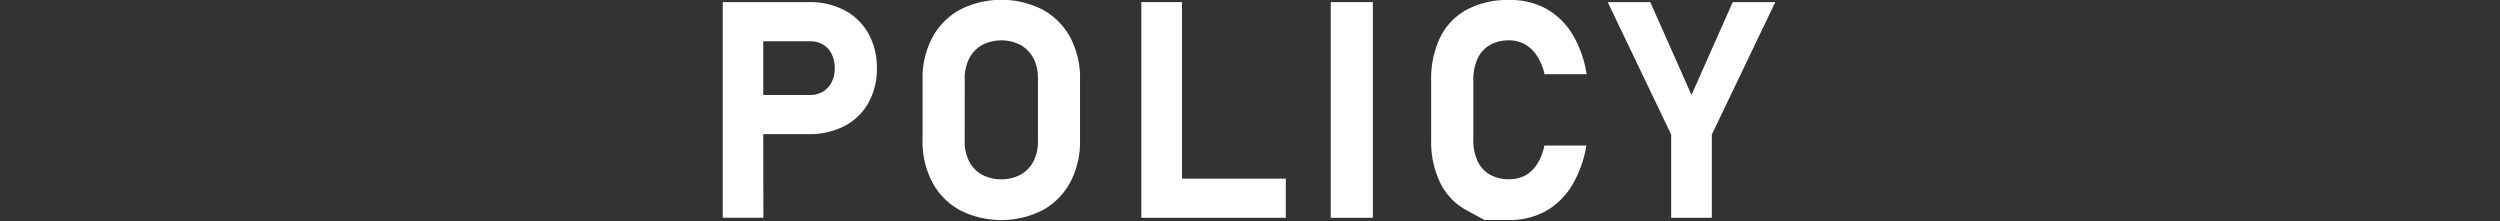 <svg id="レイヤー_1" data-name="レイヤー 1" xmlns="http://www.w3.org/2000/svg" viewBox="0 0 666 59"><rect x="0" y="0" width="666" height="59" fill="#333333" stroke="none"/><defs><style>.cls-1{fill:#fff;}</style></defs><title>ttl_policy</title><path class="cls-1" d="M203.33,35.73h12.21A20,20,0,0,0,225,33.56a15.46,15.46,0,0,0,6.34-6.15,18.3,18.3,0,0,0,2.26-9.23,18.45,18.45,0,0,0-2.26-9.25A15.53,15.53,0,0,0,225,2.75,19.72,19.72,0,0,0,215.54.56h-23V58h10.83ZM215.81,11a6.62,6.62,0,0,1,3.46.89,5.92,5.92,0,0,1,2.29,2.53,8.4,8.4,0,0,1,.81,3.77,8,8,0,0,1-.83,3.72,6.1,6.1,0,0,1-2.31,2.51,6.55,6.55,0,0,1-3.42.89H203.33V11Z"/><path class="cls-1" d="M255.74,56a24.36,24.36,0,0,0,22,0,18.31,18.31,0,0,0,7.37-7.43,22.92,22.92,0,0,0,2.61-11.12V21.15A22.94,22.94,0,0,0,285.13,10a18.31,18.31,0,0,0-7.37-7.43,24.36,24.36,0,0,0-22,0A18.31,18.31,0,0,0,248.37,10a22.93,22.93,0,0,0-2.6,11.13V37.43a22.92,22.92,0,0,0,2.6,11.12A18.31,18.31,0,0,0,255.74,56ZM257,20.87a11.28,11.28,0,0,1,1.2-5.3A8.62,8.62,0,0,1,261.61,12a11.19,11.19,0,0,1,10.28,0,8.62,8.62,0,0,1,3.42,3.53,11.28,11.28,0,0,1,1.2,5.3V37.71a11.24,11.24,0,0,1-1.2,5.29,8.58,8.58,0,0,1-3.42,3.54,11.27,11.27,0,0,1-10.28,0A8.58,8.58,0,0,1,258.19,43a11.24,11.24,0,0,1-1.2-5.29Z"/><polygon class="cls-1" points="304.05 0.56 304.05 58.02 308.87 58.02 314.88 58.02 342.54 58.02 342.54 47.59 314.88 47.59 314.88 0.56 304.05 0.56"/><rect class="cls-1" x="354.51" y="0.56" width="11.22" height="57.46"/><path class="cls-1" d="M411.42,38.77a14.21,14.21,0,0,1-1.9,4.9,9,9,0,0,1-3.2,3.07,8.76,8.76,0,0,1-4.27,1,10.07,10.07,0,0,1-5.17-1.24,8.12,8.12,0,0,1-3.27-3.62,13.28,13.28,0,0,1-1.12-5.73V21.42a13.43,13.43,0,0,1,1.12-5.75A8.09,8.09,0,0,1,396.88,12a10.07,10.07,0,0,1,5.17-1.25,8.37,8.37,0,0,1,4.21,1.07,9.38,9.38,0,0,1,3.2,3.08,14.65,14.65,0,0,1,2,4.86h11.22a29.2,29.2,0,0,0-3.85-10.73,19.15,19.15,0,0,0-7.06-6.78A19.89,19.89,0,0,0,402.05,0a23.3,23.3,0,0,0-11.22,2.53,16.92,16.92,0,0,0-7.12,7.33,25.35,25.35,0,0,0-2.45,11.6V37.19a25.32,25.32,0,0,0,2.45,11.6,16.77,16.77,0,0,0,7.12,7.31l4.66,2.51h6.56a19.78,19.78,0,0,0,9.66-2.33,19.17,19.17,0,0,0,7-6.78,29.7,29.7,0,0,0,3.89-10.73Z"/><polygon class="cls-1" points="450.62 25.3 439.63 0.56 428.29 0.56 445.2 35.85 445.2 58.02 456.03 58.02 456.03 35.85 472.94 0.56 461.6 0.56 450.62 25.3"/></svg>